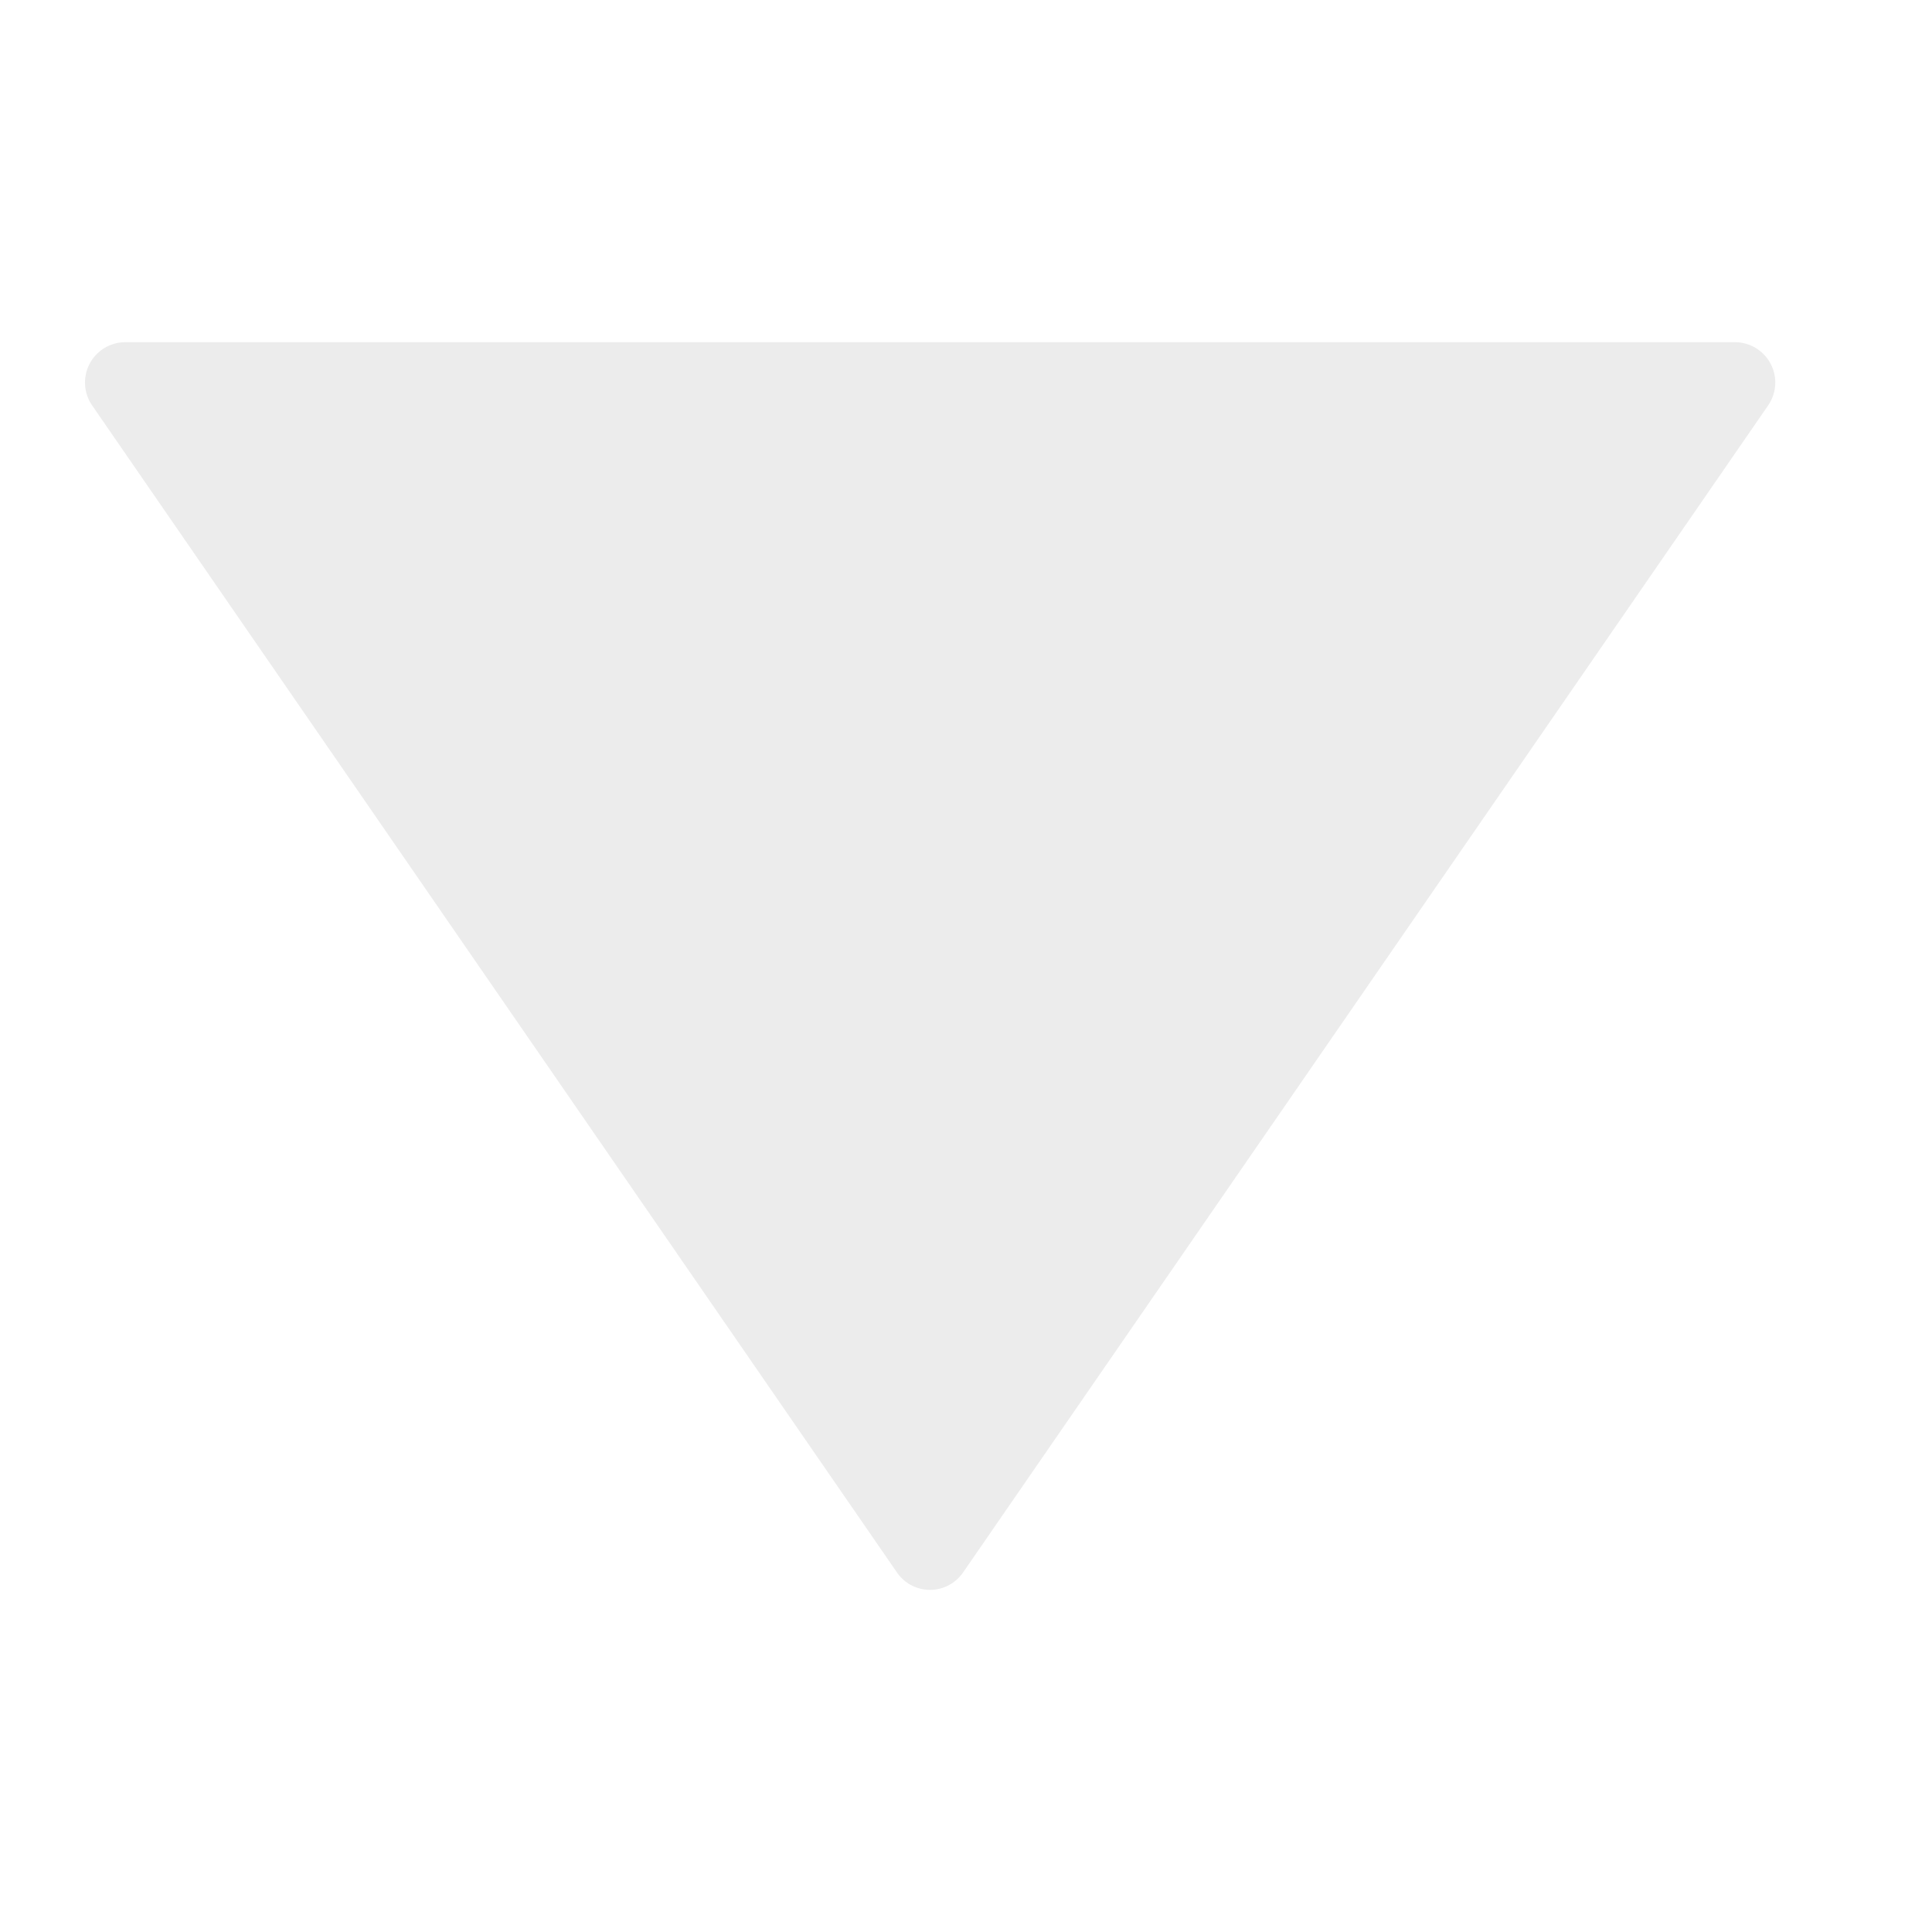 <svg width="8" height="8" viewBox="0 0 8 8" fill="none" xmlns="http://www.w3.org/2000/svg"><g clip-path="url(#clip0)"><path d="M3.988 6.511l3.334-4.833a.167.167 0 00-.137-.261H.518a.167.167 0 00-.137.261l3.333 4.833a.166.166 0 00.274 0z" fill="#E5E5E5" fill-opacity=".7"/></g><defs><clipPath id="clip0"><path fill="#fff" transform="rotate(90 3.426 3.926)" d="M0 0h7v7H0z"/></clipPath></defs></svg>